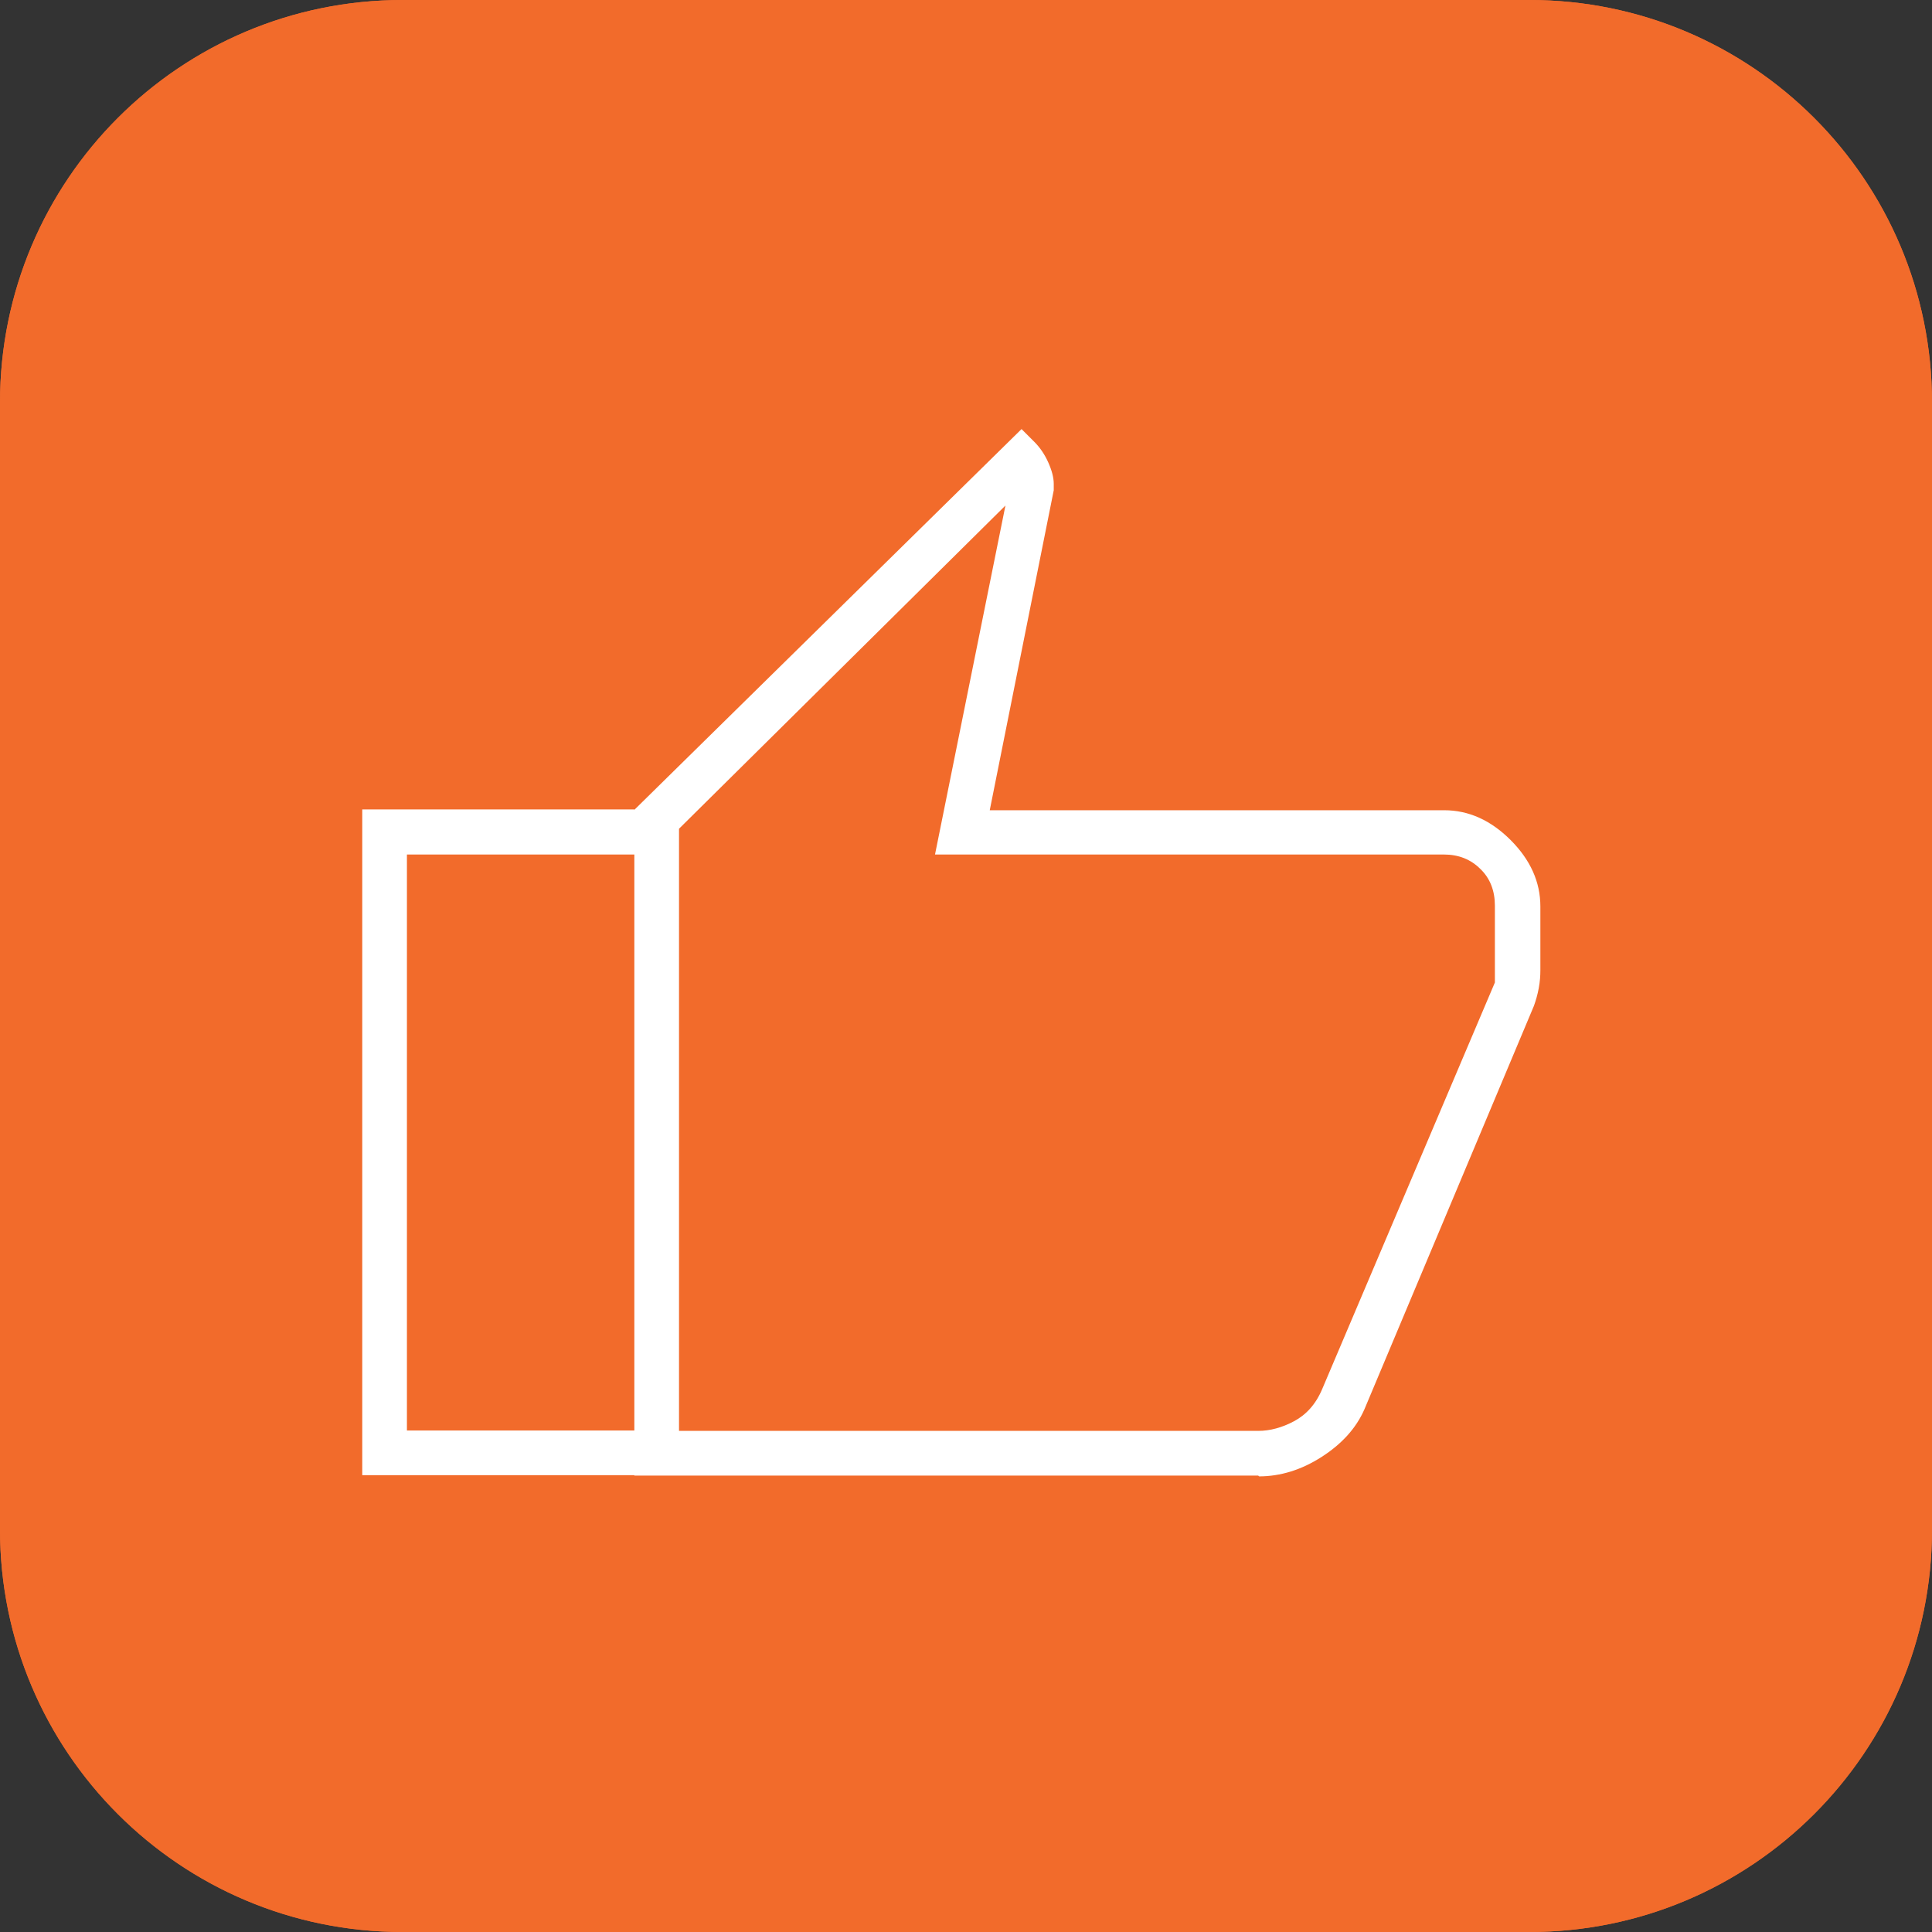 <?xml version="1.0" encoding="UTF-8"?> <svg xmlns="http://www.w3.org/2000/svg" id="Layer_2" viewBox="0 0 48 48"><rect x="0" y="0" width="48" height="48" fill="#333333" stroke="none"/><defs><style>.cls-1{fill:#f26b2b;}.cls-2{fill:#fff;}.cls-3{fill:none;stroke:#f26b2b;}</style></defs><g id="Layer_1-2"><path class="cls-1" d="M0,10C0,4.48,4.48,0,10,0h28c5.52,0,10,4.48,10,10v28c0,5.52-4.48,10-10,10H10c-5.52,0-10-4.48-10-10V10Z"></path><path class="cls-3" d="M10,.5h28c5.25,0,9.5,4.25,9.5,9.5v28c0,5.25-4.25,9.5-9.5,9.5H10c-5.25,0-9.5-4.25-9.5-9.5V10C.5,4.75,4.75.5,10,.5Z"></path><path class="cls-2" d="M31.26,36.66h-15.5v-16.54l9.62-9.46.32.32c.13.13.25.3.34.5.09.2.14.38.14.54v.16l-1.59,7.95h11.29c.61,0,1.16.25,1.65.74.49.49.74,1.04.74,1.65v1.59c0,.13-.01.28-.04.44s-.07.3-.12.44l-4.21,10.02c-.21.48-.57.87-1.07,1.19-.5.32-1.02.48-1.55.48ZM16.87,35.55h14.39c.29,0,.59-.08.89-.24.3-.16.54-.42.7-.8l4.29-10.1v-1.91c0-.37-.12-.68-.36-.91-.24-.24-.54-.36-.91-.36h-12.64l1.75-8.67-8.11,8.03v14.95ZM15.76,20.12v1.11h-5.65v14.31h5.65v1.11h-6.76v-16.54h6.76Z"></path></g></svg> 